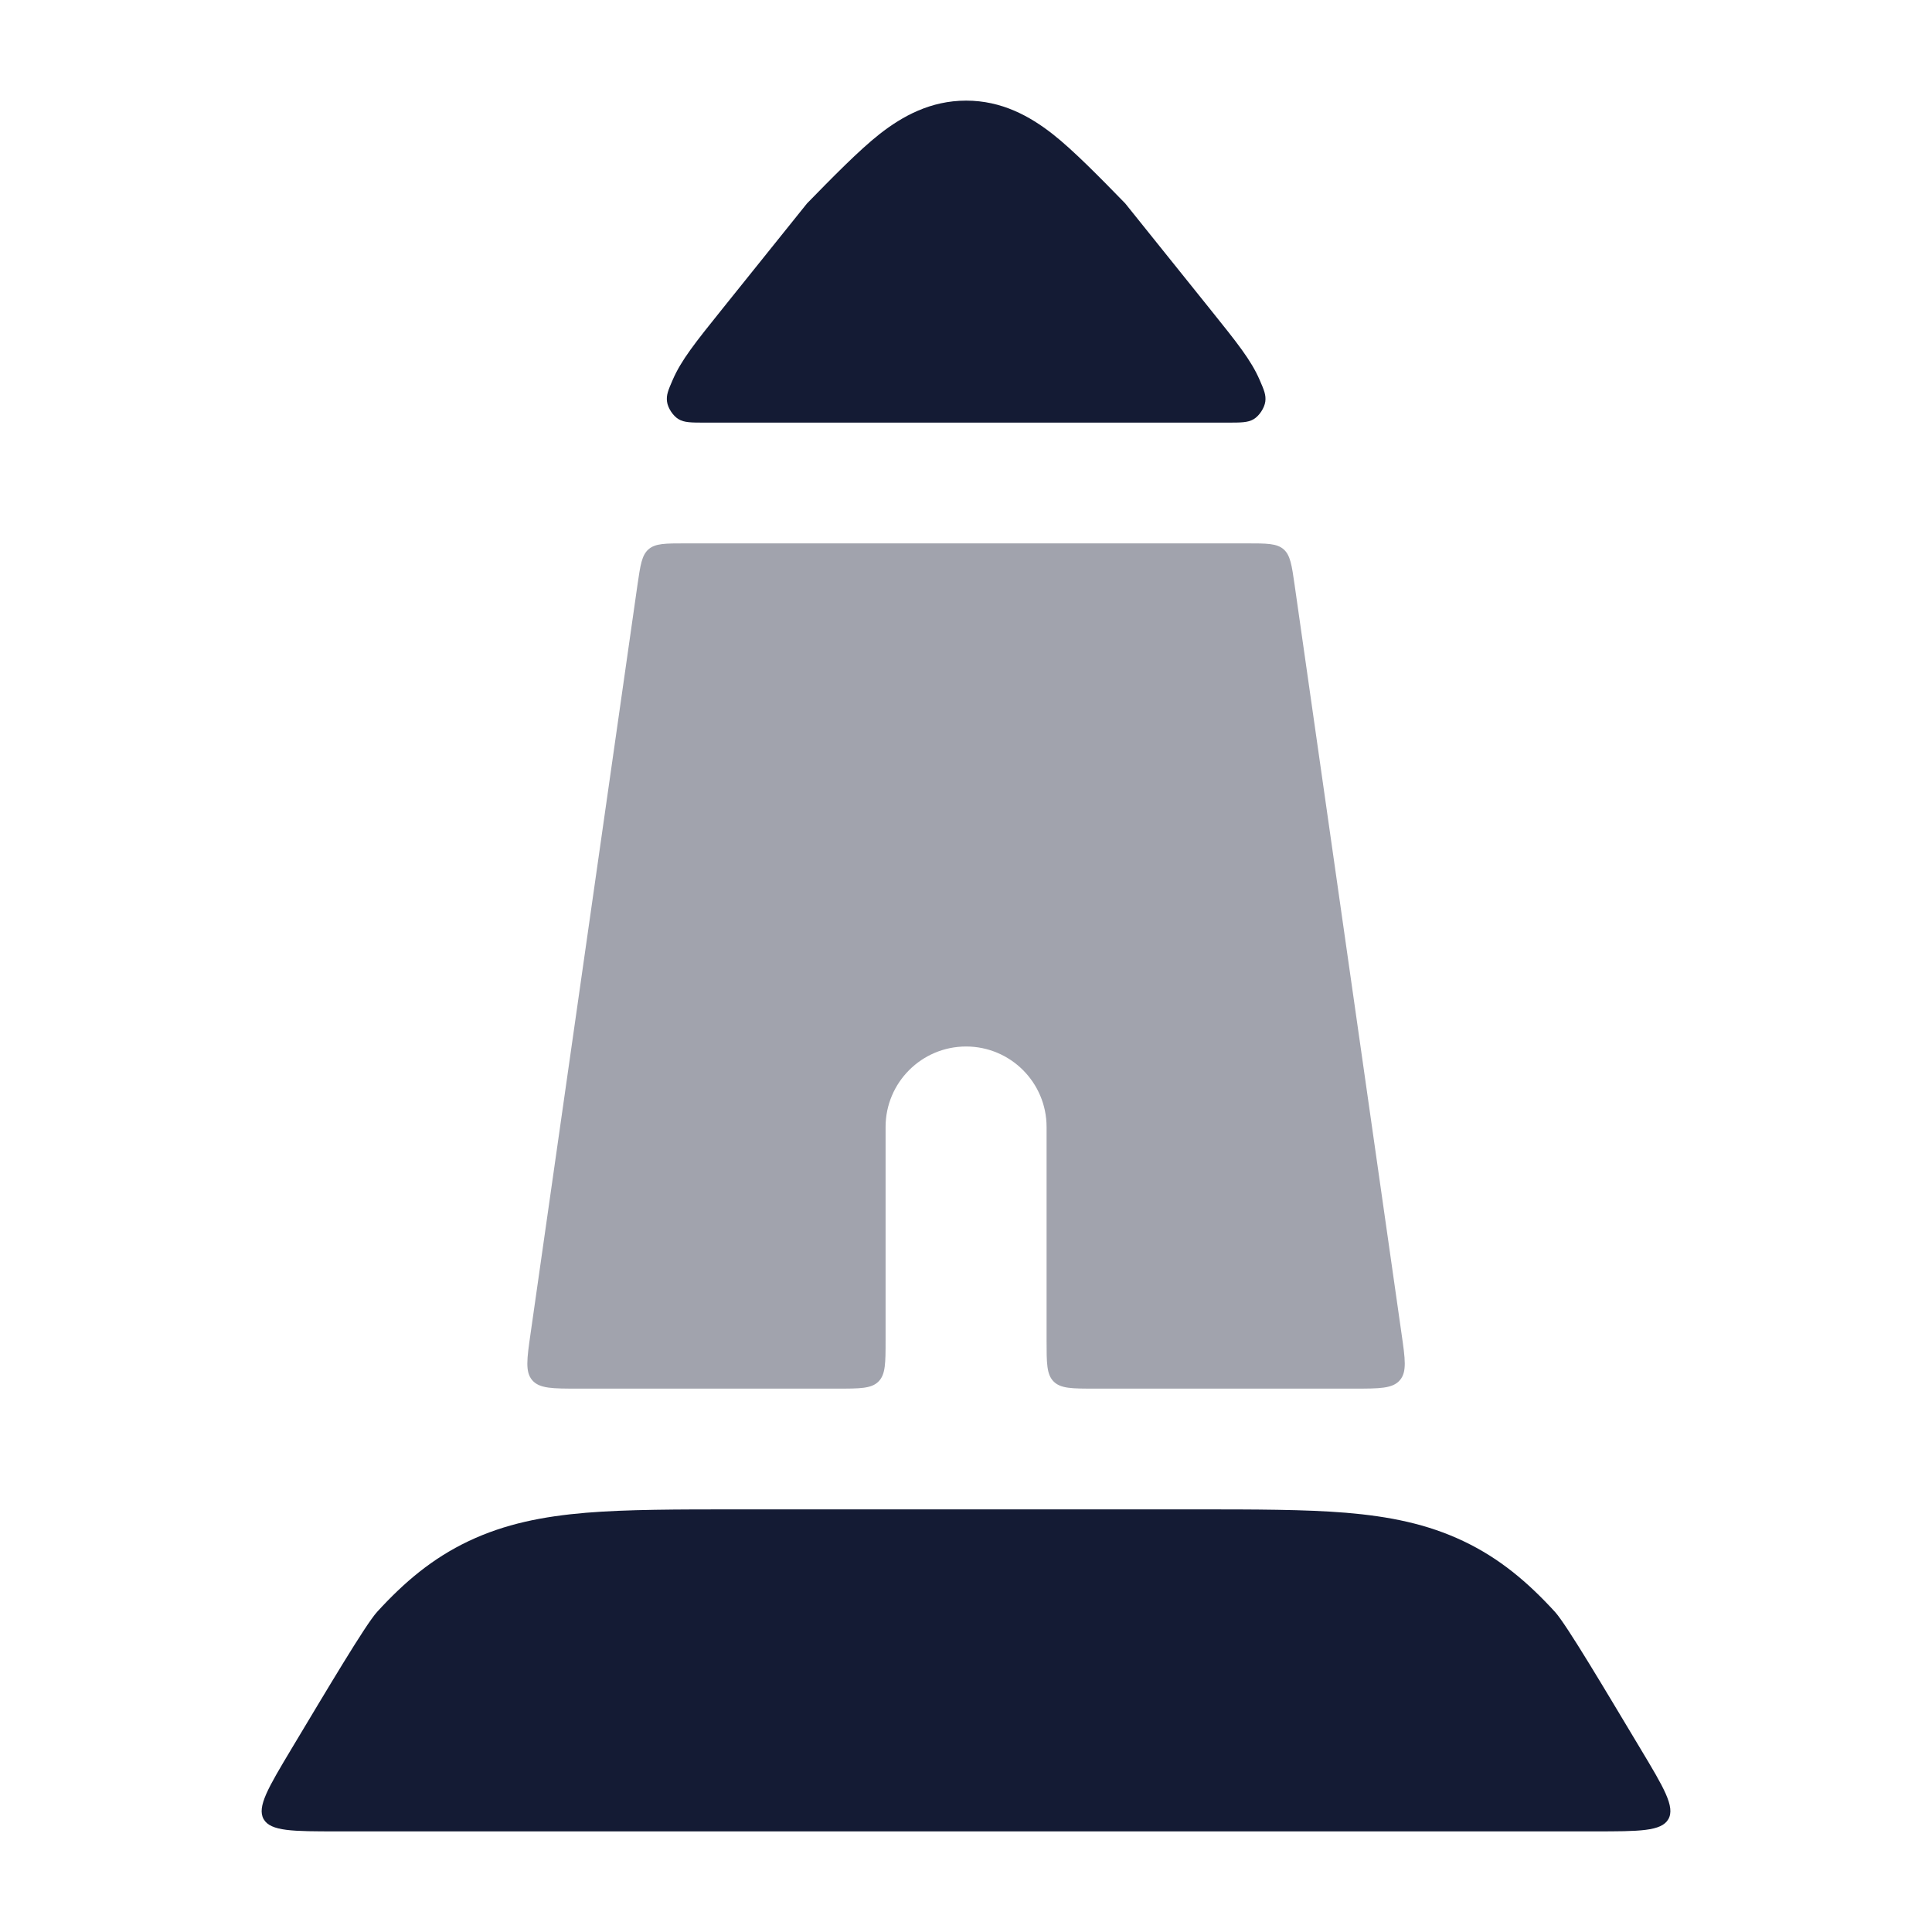 <svg width="24" height="24" viewBox="0 0 24 24" fill="none" xmlns="http://www.w3.org/2000/svg">
<path d="M14.83 18.75H9.17C8.412 18.75 7.792 18.75 7.28 18.792C6.744 18.837 6.274 18.93 5.822 19.144C5.371 19.358 5.022 19.654 4.684 20.024C4.54 20.182 4.048 21.013 3.62 21.726C3.333 22.206 3.189 22.446 3.275 22.598C3.361 22.75 3.638 22.75 4.19 22.75H19.81C20.363 22.75 20.639 22.75 20.725 22.598C20.812 22.446 20.668 22.206 20.38 21.726C19.952 21.013 19.461 20.182 19.317 20.024C18.978 19.654 18.629 19.358 18.178 19.144C17.727 18.93 17.256 18.837 16.721 18.792C16.209 18.75 15.588 18.75 14.83 18.75Z" fill="#141B34"/>
<path d="M8.763 5.25C8.588 5.25 8.5 5.25 8.429 5.207C8.36 5.166 8.296 5.068 8.286 4.989C8.275 4.907 8.302 4.844 8.356 4.72C8.463 4.473 8.633 4.261 8.974 3.836L10.025 2.527C10.332 2.213 10.669 1.868 10.927 1.665C11.211 1.443 11.559 1.25 12.002 1.25C12.444 1.25 12.792 1.443 13.076 1.665C13.335 1.868 13.672 2.213 13.978 2.527L15.029 3.836C15.37 4.261 15.541 4.473 15.648 4.72C15.702 4.844 15.729 4.907 15.718 4.989C15.707 5.068 15.643 5.166 15.574 5.207C15.503 5.25 15.416 5.25 15.24 5.25H8.763Z" fill="#141B34"/>
<path opacity="0.4" d="M12.001 13C12.553 13 13.001 13.448 13.001 14V16.65C13.001 16.933 13.001 17.074 13.089 17.162C13.177 17.25 13.318 17.25 13.601 17.25H16.817C17.138 17.25 17.299 17.25 17.389 17.146C17.479 17.043 17.456 16.884 17.41 16.565L16.082 7.265C16.047 7.019 16.029 6.897 15.945 6.823C15.86 6.75 15.736 6.75 15.488 6.75H8.513C8.265 6.75 8.141 6.75 8.057 6.823C7.972 6.897 7.955 7.019 7.919 7.265L6.591 16.565C6.545 16.884 6.523 17.043 6.612 17.146C6.702 17.25 6.863 17.25 7.185 17.25H10.401C10.684 17.25 10.825 17.25 10.913 17.162C11.001 17.074 11.001 16.933 11.001 16.65L11.001 14C11.001 13.448 11.449 13 12.001 13Z" fill="#141B34"/>
</svg>
